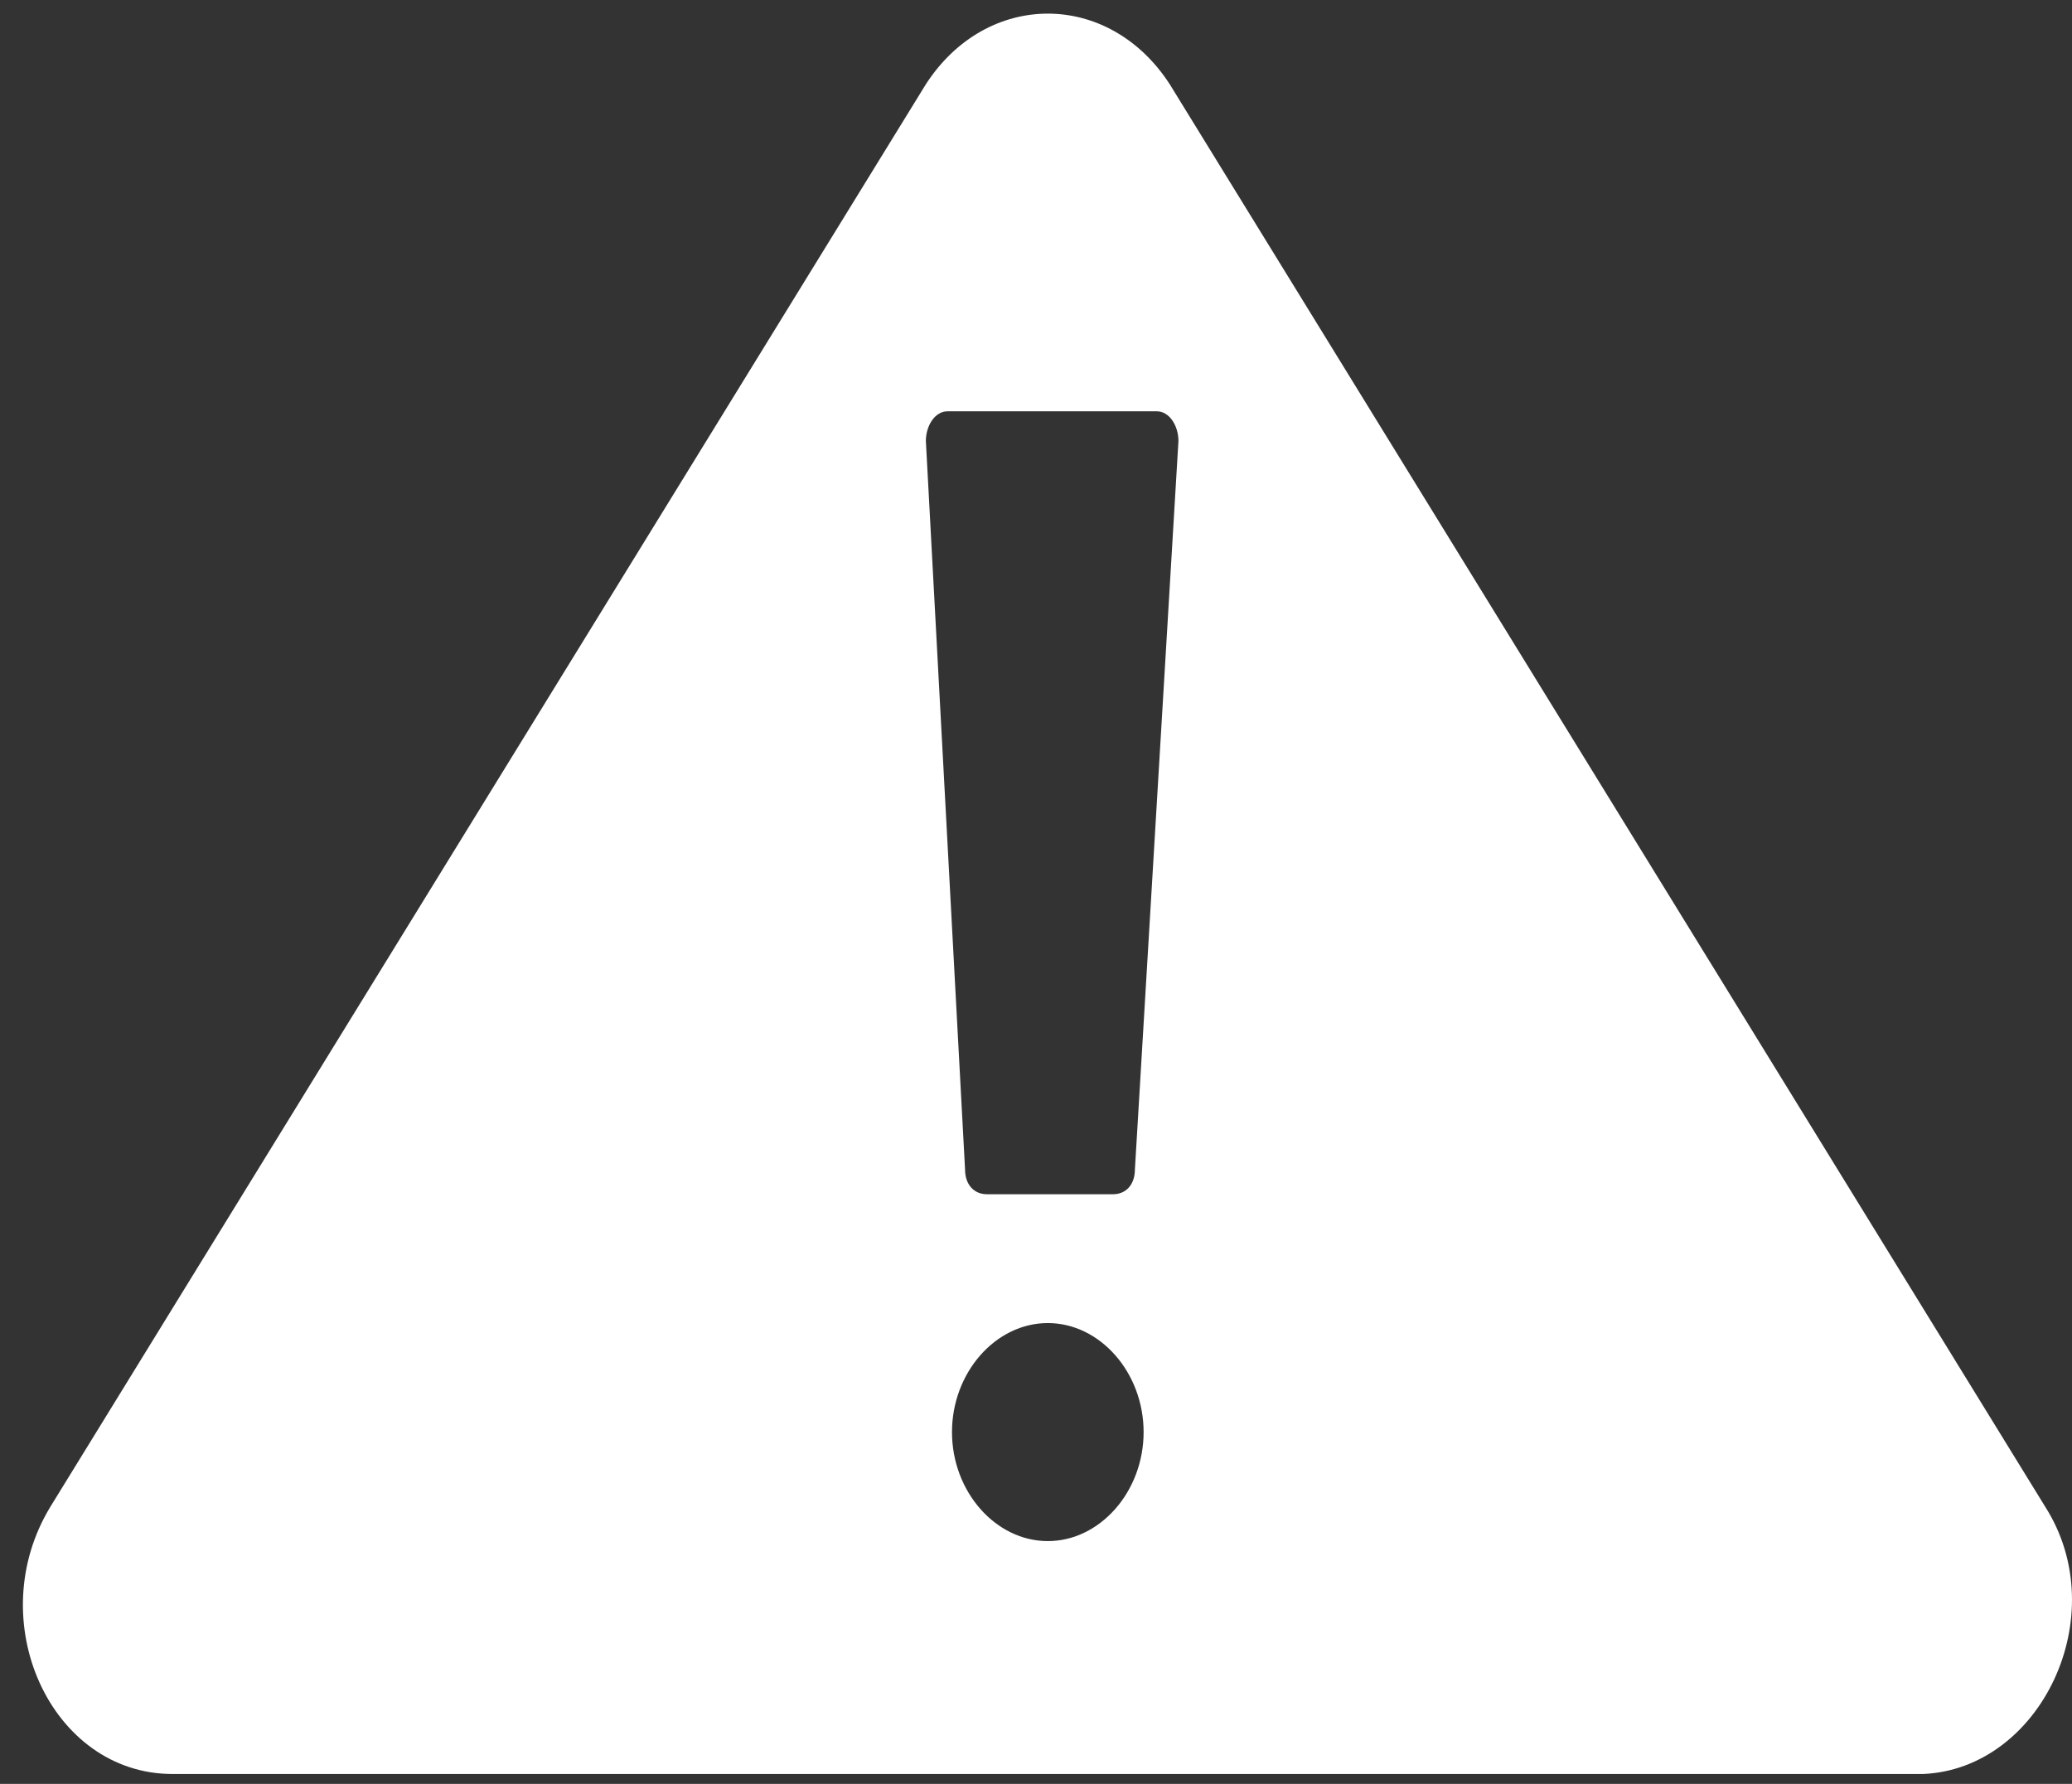 <?xml version="1.0" encoding="UTF-8" standalone="no"?>
<svg width="79px" height="68px" viewBox="0 0 79 68" version="1.1" xmlns="http://www.w3.org/2000/svg" xmlns:xlink="http://www.w3.org/1999/xlink">
    <rect x="0" y="0" width="79" height="68" fill="#333333" stroke="none"/>
    <!-- Generator: Sketch 40.1 (33804) - http://www.bohemiancoding.com/sketch -->
    <title>noun_145314_cc</title>
    <desc>Created with Sketch.</desc>
    <defs></defs>
    <g id="Page-1" stroke="none" stroke-width="1" fill="none" fill-rule="evenodd">
        <g id="MSN-3-Copy-49" transform="translate(-553, -560)" fill="#FFFFFF">
            <g id="noun_145314_cc" transform="translate(553, 560)">
                <g id="Group">
                    <path d="M77.971,57.422 L44.599,3.211 C42.274,-0.378 37.626,-0.378 35.301,3.211 L1.929,57.422 C-0.728,61.767 1.929,67.622 6.578,67.622 L73.322,67.622 C77.805,67.433 80.628,61.578 77.971,57.422 L77.971,57.422 Z M39.95,58.744 C37.958,58.744 36.297,56.856 36.297,54.589 C36.297,52.322 37.958,50.433 39.95,50.433 C41.942,50.433 43.603,52.322 43.603,54.589 C43.603,56.856 41.942,58.744 39.95,58.744 L39.95,58.744 Z M43.271,44.578 C43.271,45.144 42.939,45.522 42.44,45.522 L37.626,45.522 C37.127,45.522 36.795,45.144 36.795,44.578 L35.301,16.811 C35.301,16.244 35.633,15.678 36.131,15.678 L44.101,15.678 C44.599,15.678 44.931,16.244 44.931,16.811 L43.271,44.578 L43.271,44.578 Z" id="Shape"></path>
                </g>
            </g>
        </g>
    </g>
</svg>